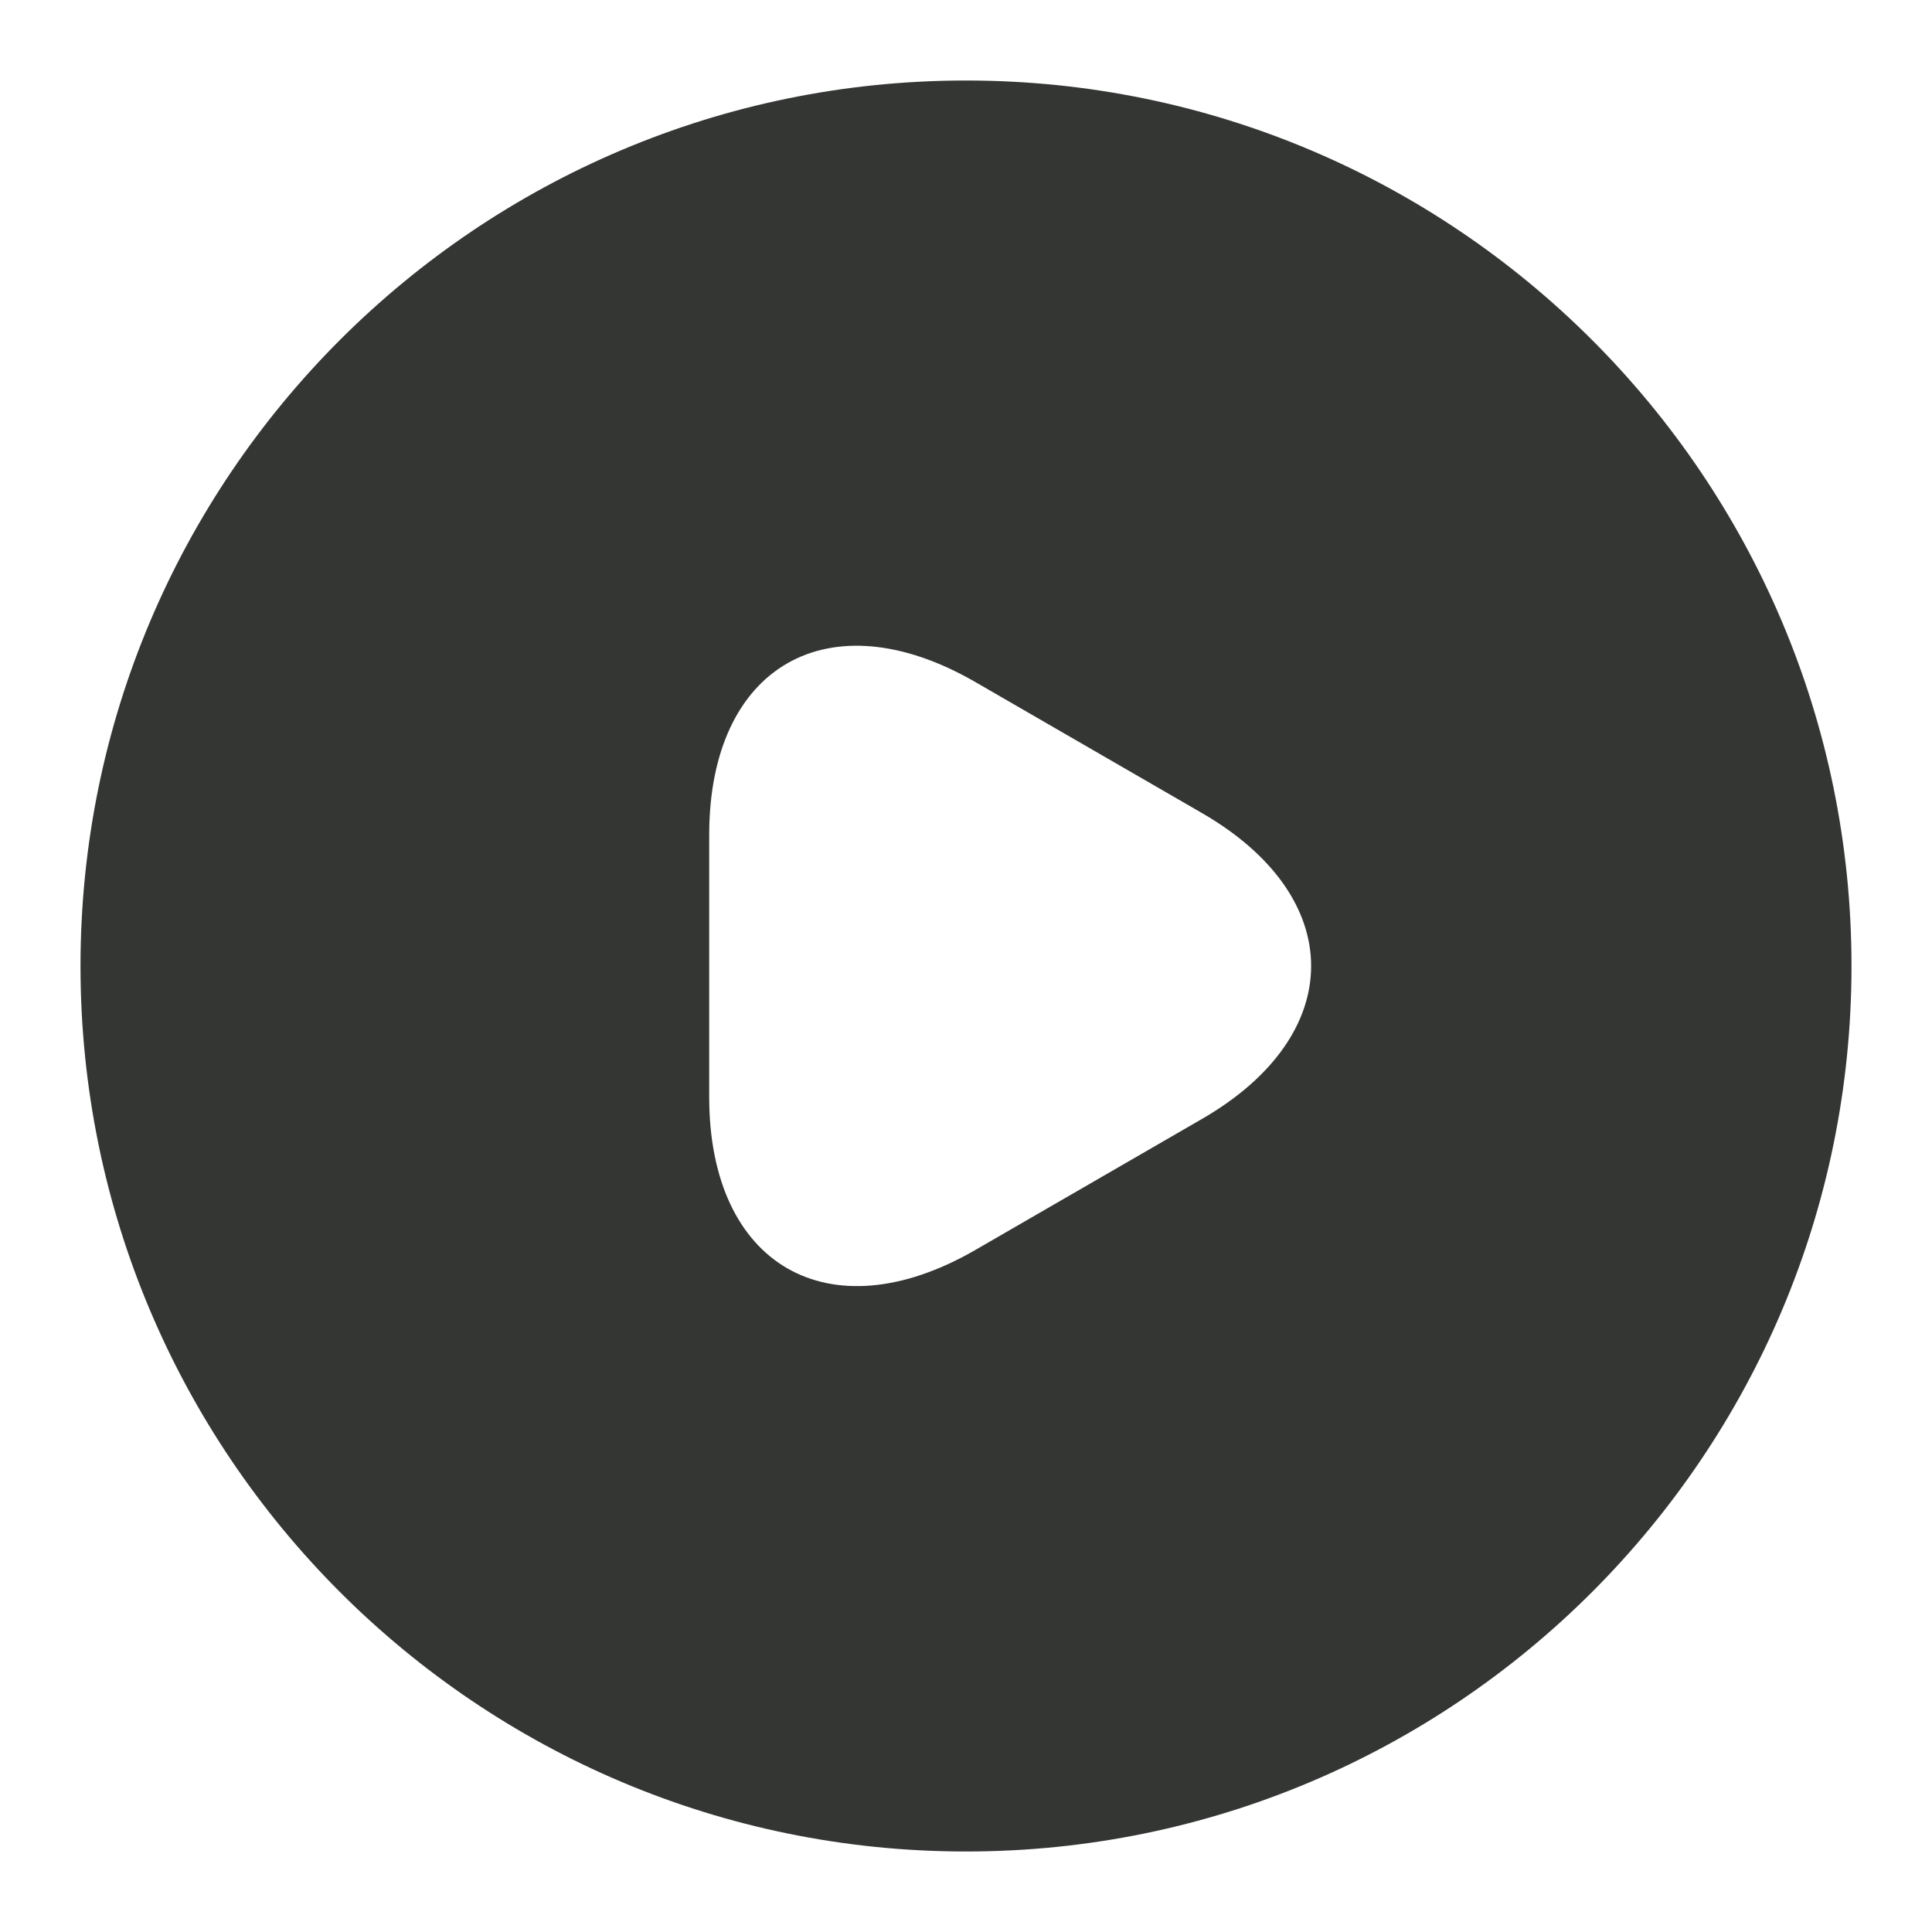 <svg width="24" height="24" viewBox="0 0 24 24" fill="none" xmlns="http://www.w3.org/2000/svg">
<path d="M12 1C5.928 1 1 5.928 1 12C1 18.072 5.928 23 12 23C18.072 23 23 18.072 23 12C23 5.928 18.072 1 12 1ZM14.926 13.903L13.518 14.717L12.11 15.531C10.295 16.576 8.81 15.718 8.81 13.628V12V10.372C8.81 8.271 10.295 7.424 12.11 8.469L13.518 9.283L14.926 10.097C16.741 11.142 16.741 12.858 14.926 13.903Z" fill="#343634"></path>
</svg>

